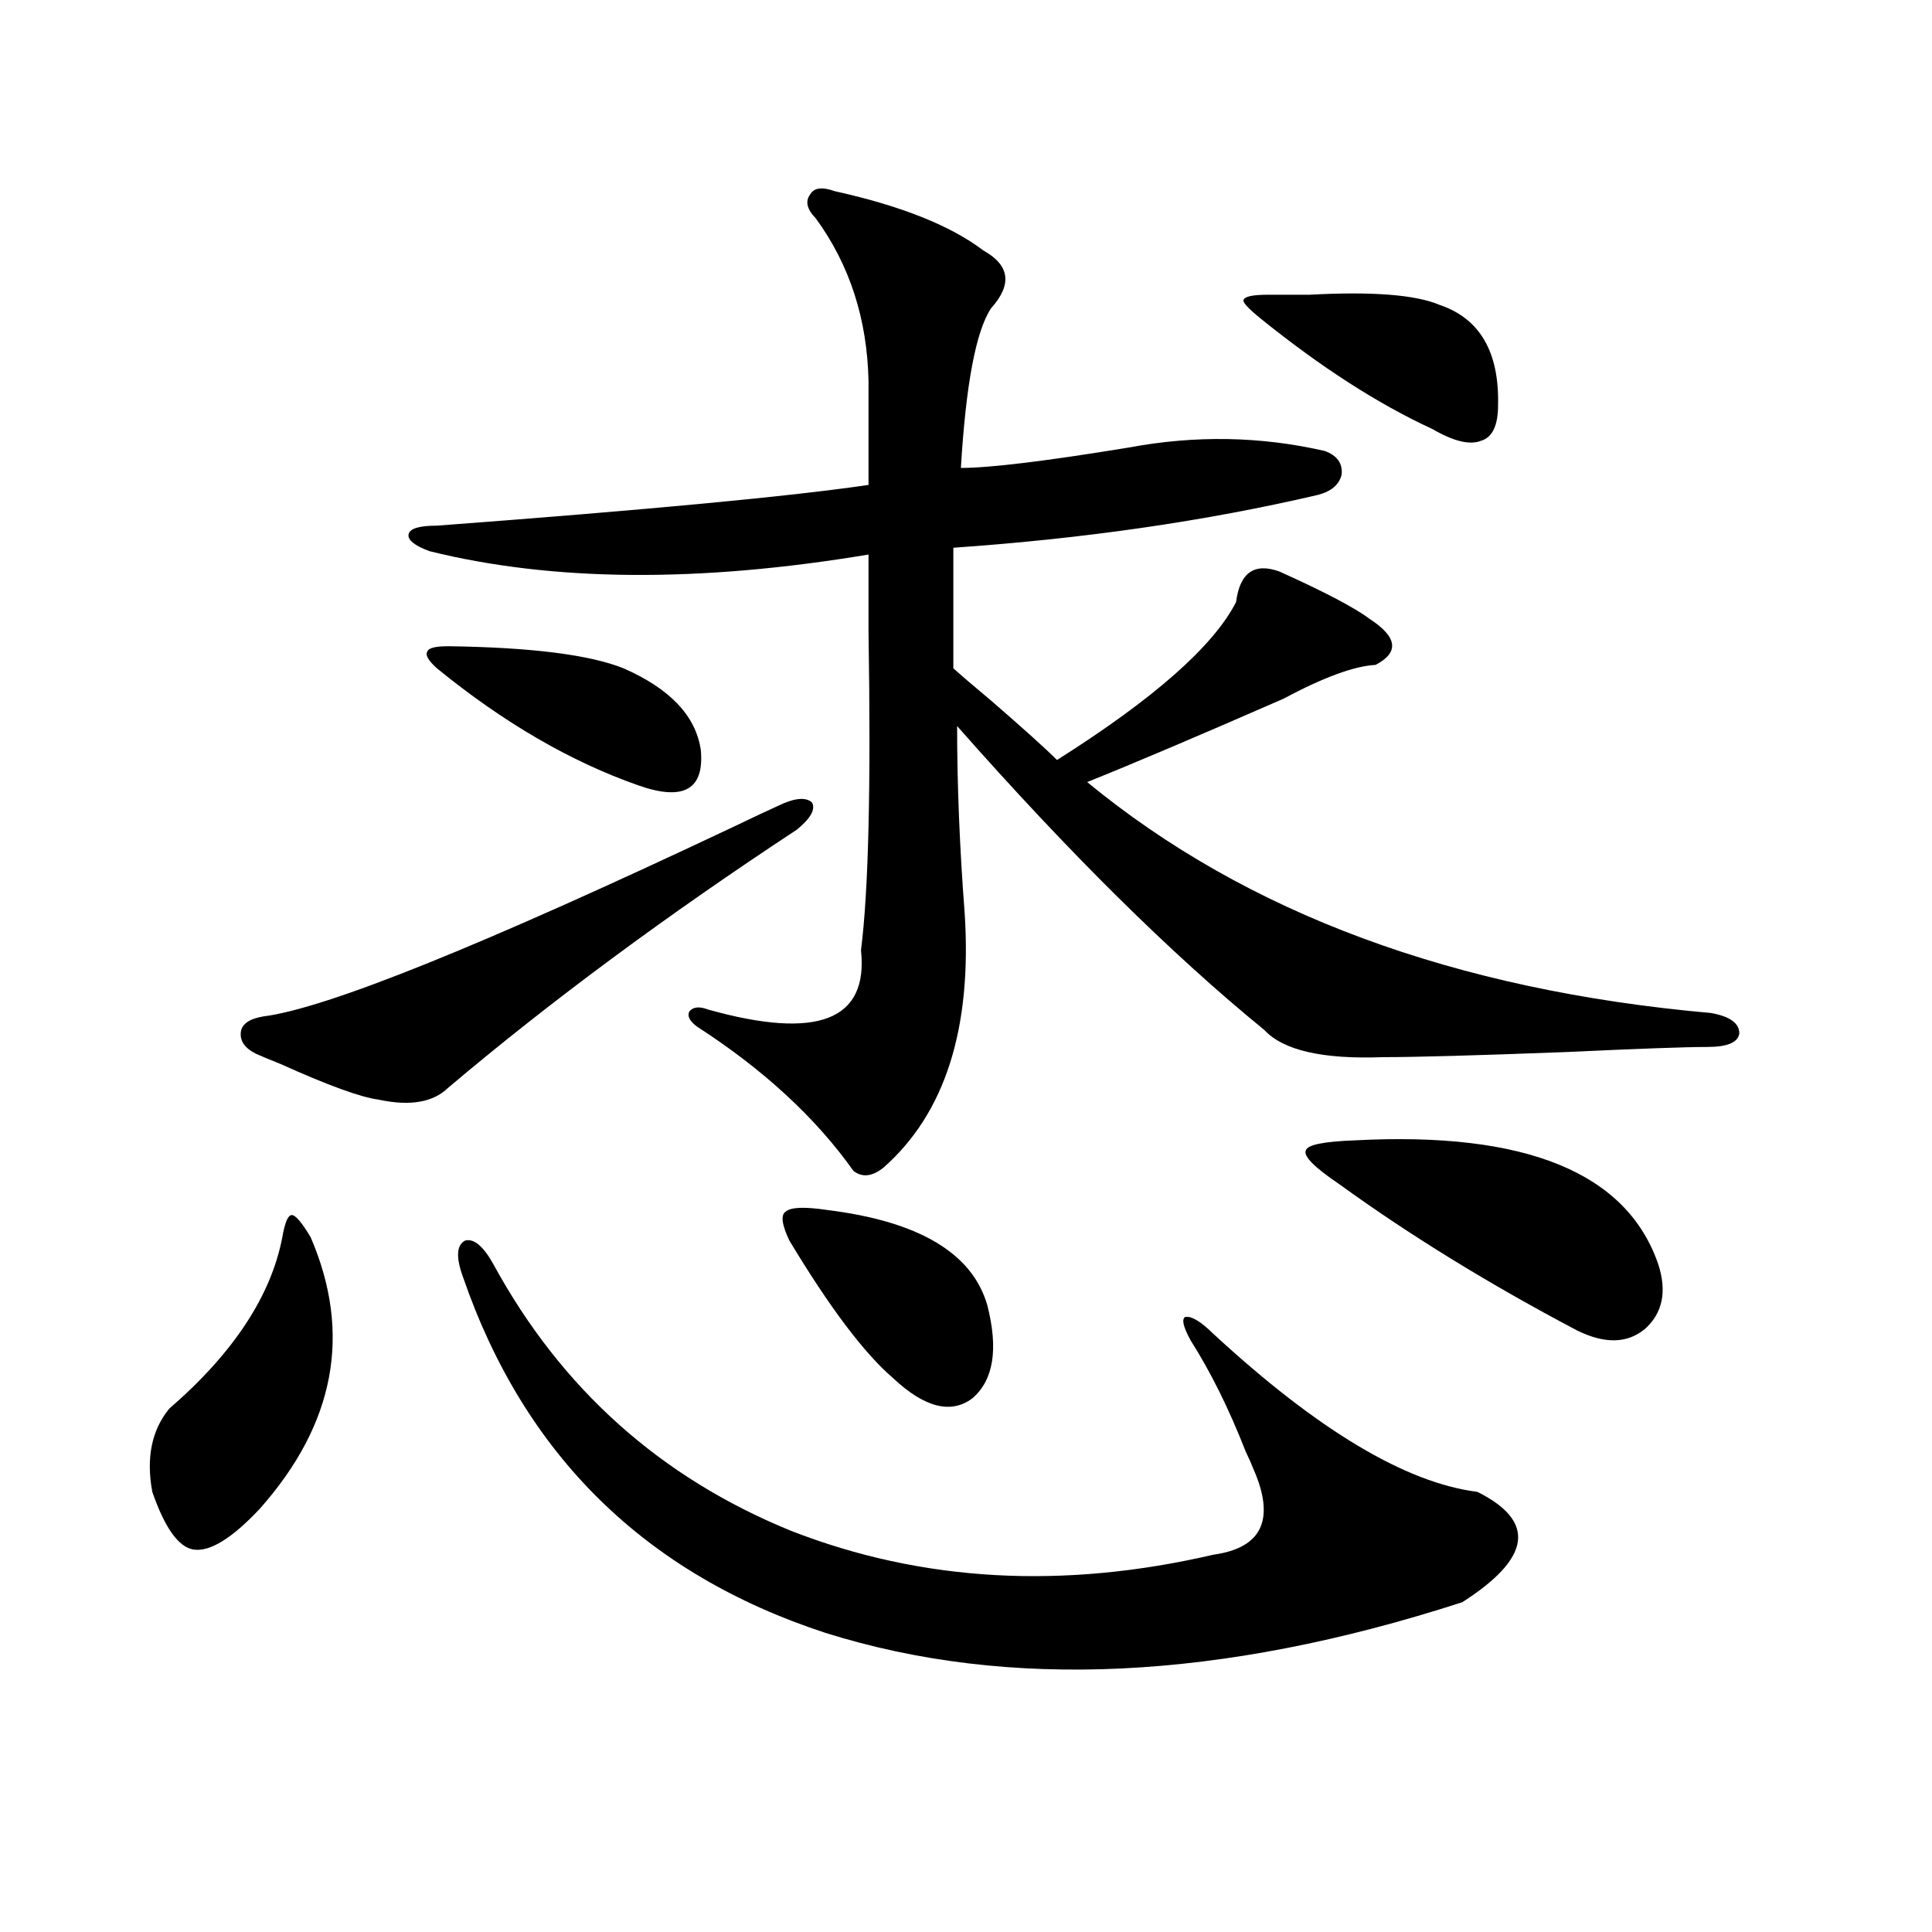 <?xml version="1.0" encoding="utf-8"?>
<!-- Generator: Adobe Illustrator 16.0.0, SVG Export Plug-In . SVG Version: 6.00 Build 0)  -->
<!DOCTYPE svg PUBLIC "-//W3C//DTD SVG 1.1//EN" "http://www.w3.org/Graphics/SVG/1.1/DTD/svg11.dtd">
<svg version="1.1" id="图层_1" xmlns="http://www.w3.org/2000/svg" xmlns:xlink="http://www.w3.org/1999/xlink" x="0px" y="0px"
	 width="1000px" height="1000px" viewBox="0 0 1000 1000" enable-background="new 0 0 1000 1000" xml:space="preserve">
<path d="M160.776,640.344c21.463,49.81,12.683,96.68-26.341,140.625c-14.313,15.243-25.7,22.274-34.146,21.094
	c-7.805-1.167-14.969-11.124-21.463-29.883c-3.262-17.578-0.335-31.929,8.78-43.066c33.17-28.702,52.682-58.296,58.535-88.77
	c1.296-7.608,2.927-11.426,4.878-11.426S156.219,632.735,160.776,640.344z M402.722,417.102c8.445-4.093,14.299-4.683,17.561-1.758
	c1.951,3.516-0.655,8.212-7.805,14.063C344.827,473.942,284.676,518.478,231.994,563c-7.805,7.622-19.847,9.668-36.097,6.152
	c-9.115-1.167-26.021-7.319-50.73-18.457c-5.854-2.335-10.091-4.093-12.683-5.273c-5.854-2.925-8.46-6.729-7.805-11.426
	c0.641-4.093,4.543-6.729,11.707-7.91c32.515-4.093,113.809-36.914,243.896-98.438C390.039,422.966,397.509,419.45,402.722,417.102z
	 M431.989,98.938c34.466,7.622,60.151,17.88,77.071,30.762c13.658,7.622,14.954,17.578,3.902,29.883
	c-7.805,11.728-13.018,39.263-15.609,82.617c14.954,0,43.901-3.516,86.827-10.547c34.466-6.44,68.291-5.851,101.461,1.758
	c6.494,2.349,9.421,6.454,8.78,12.305c-1.311,5.273-5.533,8.789-12.683,10.547c-57.895,13.485-120.652,22.563-188.288,27.246v62.402
	c3.902,3.516,10.396,9.091,19.512,16.699c16.905,14.653,28.292,24.911,34.146,30.762c50.075-31.641,80.974-58.887,92.681-81.738
	c1.951-15.229,9.421-20.503,22.438-15.82c23.414,10.547,39.023,18.759,46.828,24.609c14.299,9.38,15.274,17.29,2.927,23.73
	c-11.066,0.591-26.996,6.454-47.804,17.578c-44.236,19.336-78.047,33.7-101.461,43.066
	c82.59,67.978,190.239,107.817,322.919,119.531c9.756,1.758,14.634,5.273,14.634,10.547c-0.655,4.696-6.188,7.031-16.585,7.031
	c-11.066,0-35.456,0.879-73.169,2.637c-46.188,1.758-77.727,2.637-94.632,2.637c-31.219,1.181-51.706-3.516-61.462-14.063
	c-48.139-39.249-101.141-91.694-159.021-157.324c0,30.474,1.296,62.704,3.902,96.68c3.902,59.766-10.091,103.711-41.95,131.836
	c-5.854,4.696-11.066,5.273-15.609,1.758c-19.512-27.534-46.508-52.433-80.974-74.707c-3.902-2.925-5.213-5.562-3.902-7.91
	c1.951-2.335,5.198-2.637,9.756-0.879c56.584,15.82,82.925,5.575,79.022-30.762c3.902-30.46,5.198-85.254,3.902-164.355
	c0-19.336,0-32.808,0-40.43c-87.803,14.653-163.578,14.063-227.312-1.758c-7.805-2.925-11.387-5.851-10.731-8.789
	c0.641-2.925,5.519-4.395,14.634-4.395c109.266-8.198,183.73-15.229,223.409-21.094v-53.613
	c-0.655-32.218-9.756-60.343-27.316-84.375c-4.558-4.683-5.533-8.789-2.927-12.305C421.258,97.18,425.48,96.603,431.989,98.938z
	 M231.994,334.484c42.926,0.591,73.169,4.395,90.729,11.426c24.055,10.547,37.393,24.609,39.999,42.188
	c1.951,20.517-8.78,26.669-32.194,18.457c-35.121-12.305-69.922-32.52-104.388-60.645c-4.558-4.093-6.188-7.031-4.878-8.789
	C221.903,335.363,225.485,334.484,231.994,334.484z M255.408,654.406c35.121,64.462,86.492,110.454,154.143,137.988
	c67.636,26.367,140.484,30.46,218.531,12.305c25.365-3.516,32.194-18.457,20.487-44.824c-0.655-1.758-1.951-4.683-3.902-8.789
	c-8.46-21.671-17.896-40.718-28.292-57.129c-3.902-7.031-4.878-11.124-2.927-12.305c3.247-0.577,8.125,2.349,14.634,8.789
	c53.978,49.81,99.51,77.056,136.582,81.738c30.563,15.243,27.957,34.277-7.805,57.129c-124.875,40.43-234.796,45.703-329.748,15.82
	c-93.016-30.46-155.453-91.694-187.313-183.691c-3.902-10.547-3.582-16.987,0.976-19.336
	C245.317,640.935,250.195,645.04,255.408,654.406z M428.087,626.281c47.469,5.864,75.12,22.274,82.925,49.219
	c5.854,22.852,3.247,38.974-7.805,48.34c-11.066,8.212-24.725,4.696-40.975-10.547c-14.969-12.882-32.85-36.612-53.657-71.191
	c-3.902-8.198-4.558-13.184-1.951-14.941C409.216,624.825,416.38,624.523,428.087,626.281z M656.374,152.551
	c4.543,0,11.707,0,21.463,0c32.515-1.758,54.953,0,67.315,5.273c20.808,7.031,30.884,24.321,30.243,51.855
	c0,10.547-2.927,16.699-8.78,18.457c-5.854,2.349-14.313,0.302-25.365-6.152c-27.972-12.882-57.56-31.929-88.778-57.129
	c-6.509-5.273-9.436-8.487-8.78-9.668C644.332,153.43,648.569,152.551,656.374,152.551z M701.251,590.246
	c88.443-4.683,140.805,16.699,157.069,64.16c4.543,14.063,2.271,25.2-6.829,33.398c-9.115,7.622-20.822,7.91-35.121,0.879
	c-45.532-24.019-86.507-49.219-122.924-75.586c-13.018-8.789-18.871-14.64-17.561-17.578
	C676.526,592.595,684.986,590.837,701.251,590.246z"/>
</svg>

